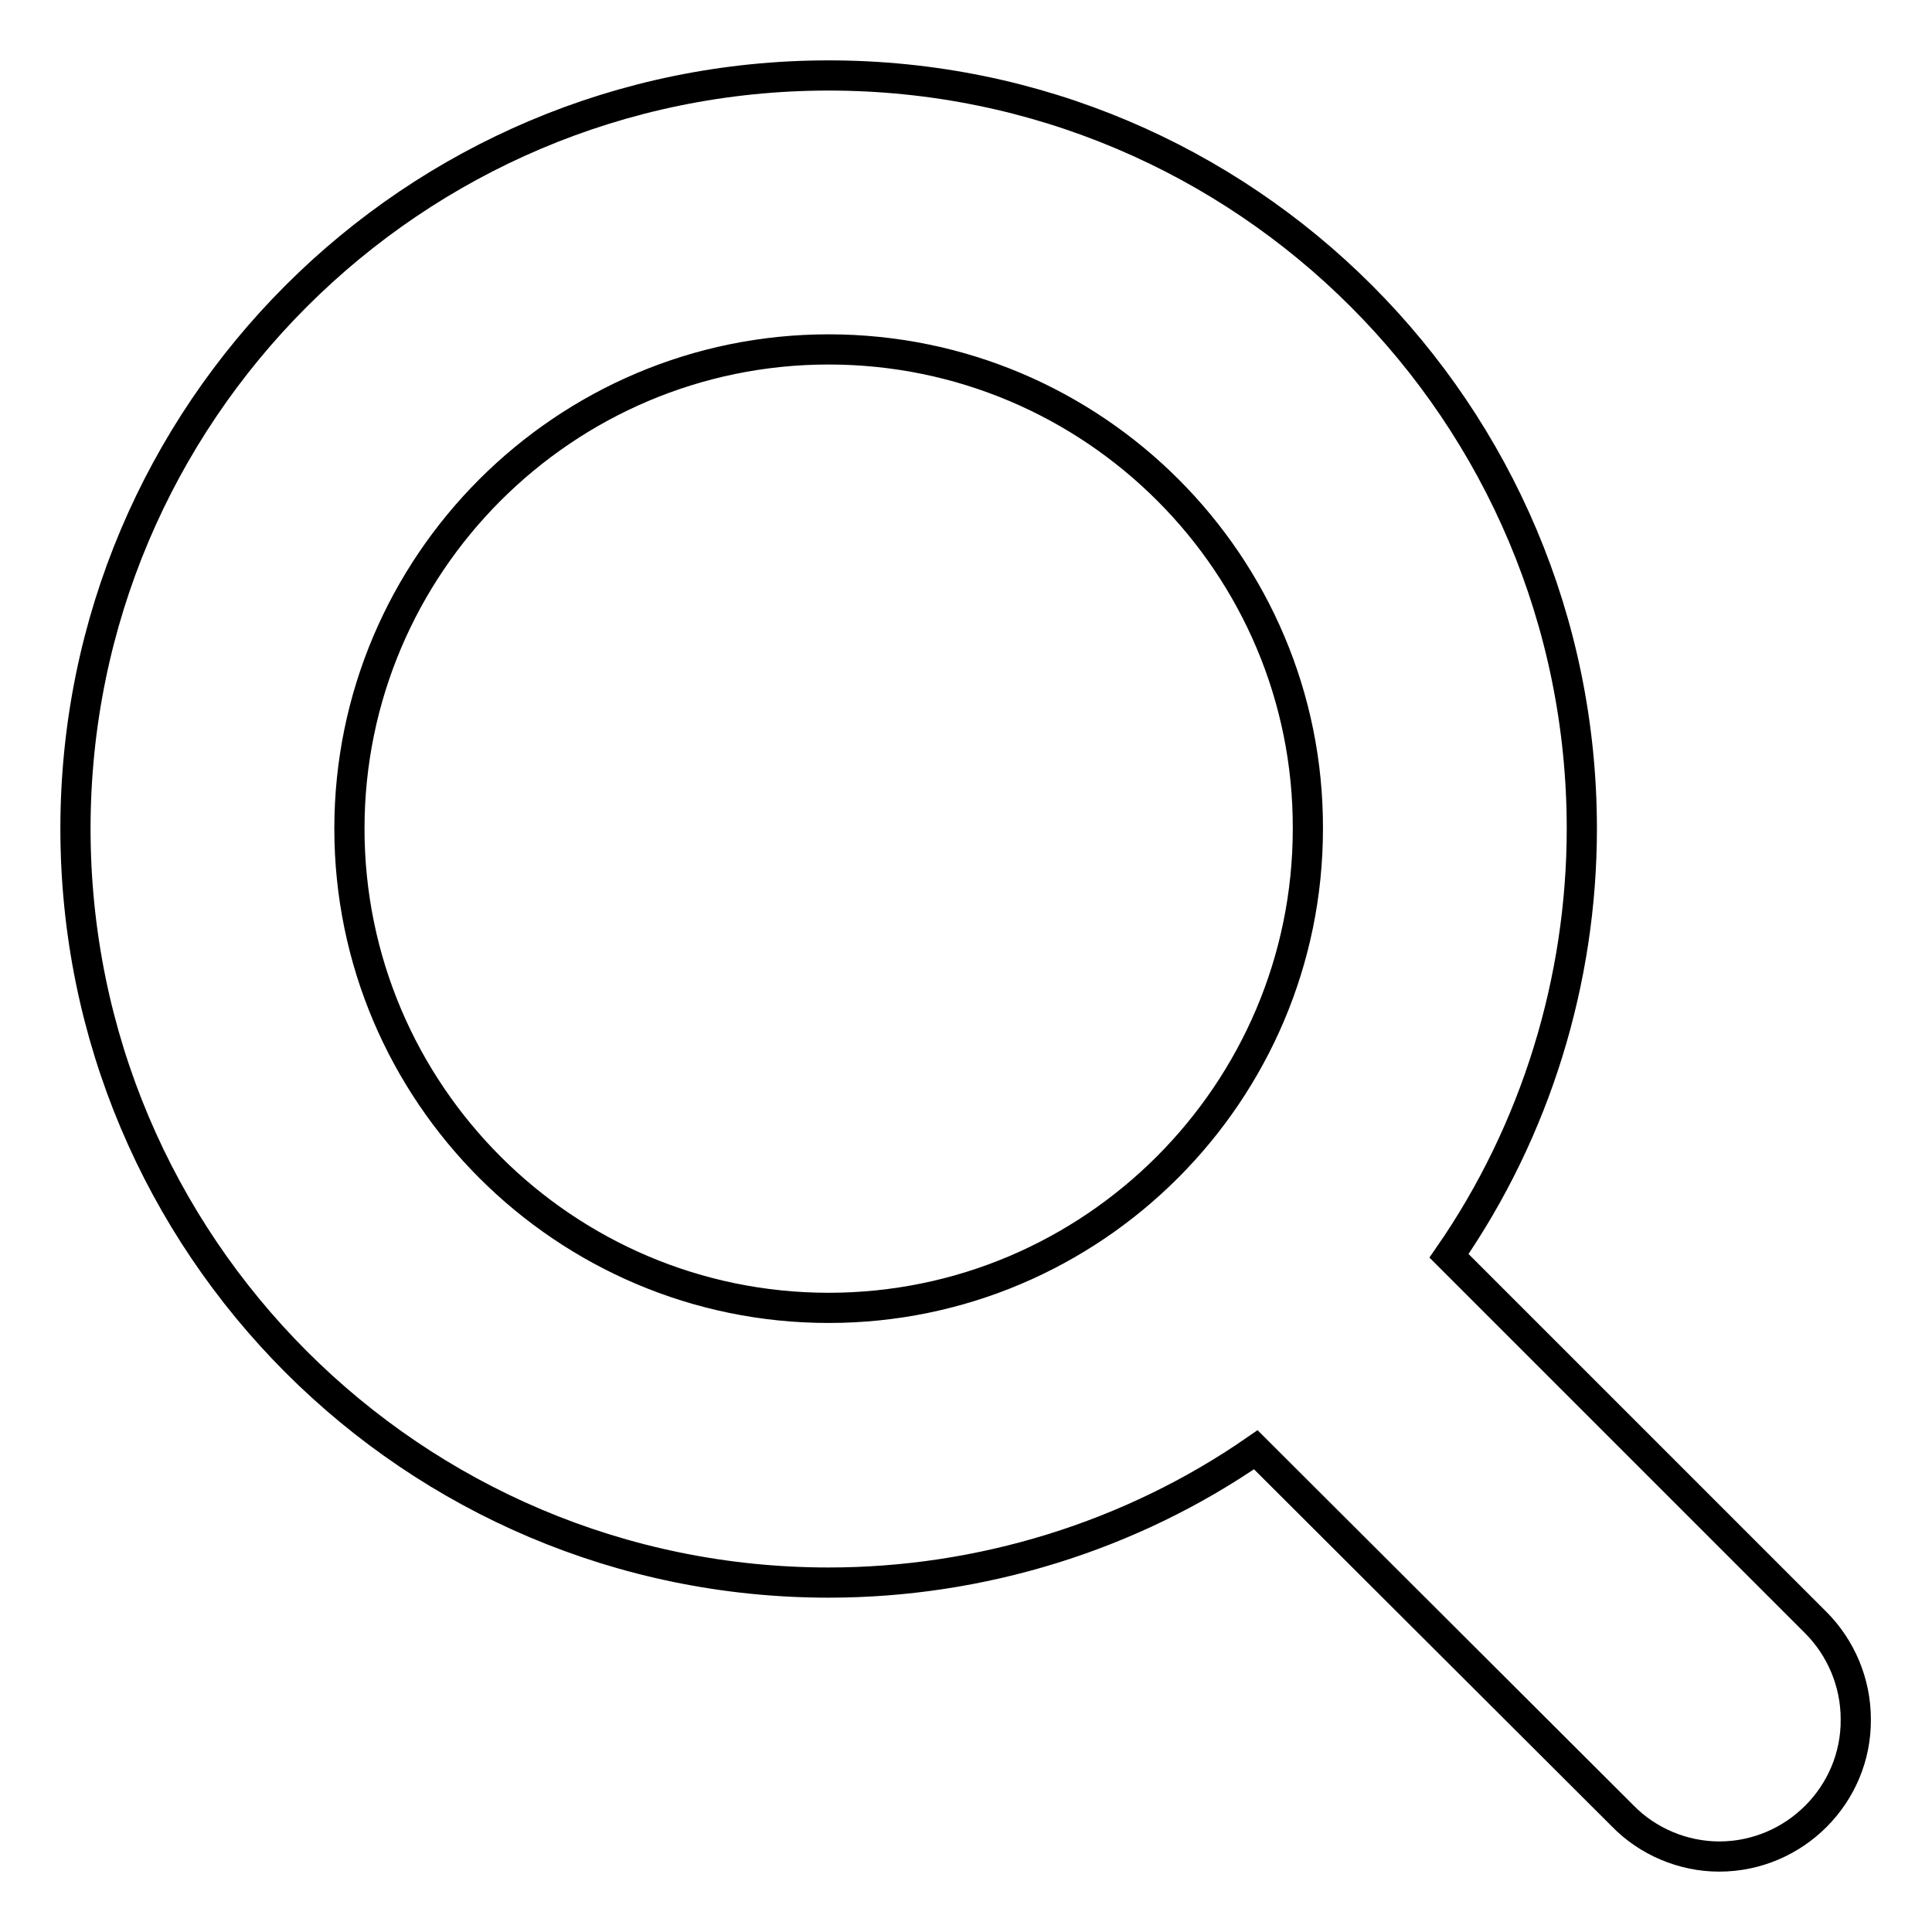 <?xml version="1.0" encoding="utf-8"?>
<!-- Svg Vector Icons : http://www.onlinewebfonts.com/icon -->
<!DOCTYPE svg PUBLIC "-//W3C//DTD SVG 1.1//EN" "http://www.w3.org/Graphics/SVG/1.1/DTD/svg11.dtd">
<svg version="1.1" xmlns="http://www.w3.org/2000/svg" xmlns:xlink="http://www.w3.org/1999/xlink" x="0px" y="0px" viewBox="0 0 256 256" enable-background="new 0 0 256 256" xml:space="preserve">
<g><g><path stroke-width="4" fill-opacity="0" stroke="#000000"  d="M227.8,246c-4.8,0-9.5-2-12.8-5.4l-48.6-48.5c-16.6,11.5-36.5,17.6-56.6,17.6C54.7,209.7,10,165,10,109.8C10,54.7,54.7,10,109.8,10c55.2,0,99.8,44.7,99.8,99.8c0,20.1-6.1,40-17.6,56.6l48.6,48.6c3.3,3.3,5.3,7.9,5.3,12.8C246,237.8,237.8,246,227.8,246L227.8,246z M109.8,46.3c-35,0-63.5,28.5-63.5,63.5c0,35,28.5,63.5,63.5,63.5c35,0,63.5-28.5,63.5-63.5C173.4,74.8,144.9,46.3,109.8,46.3L109.8,46.3z"/></g></g>
</svg>